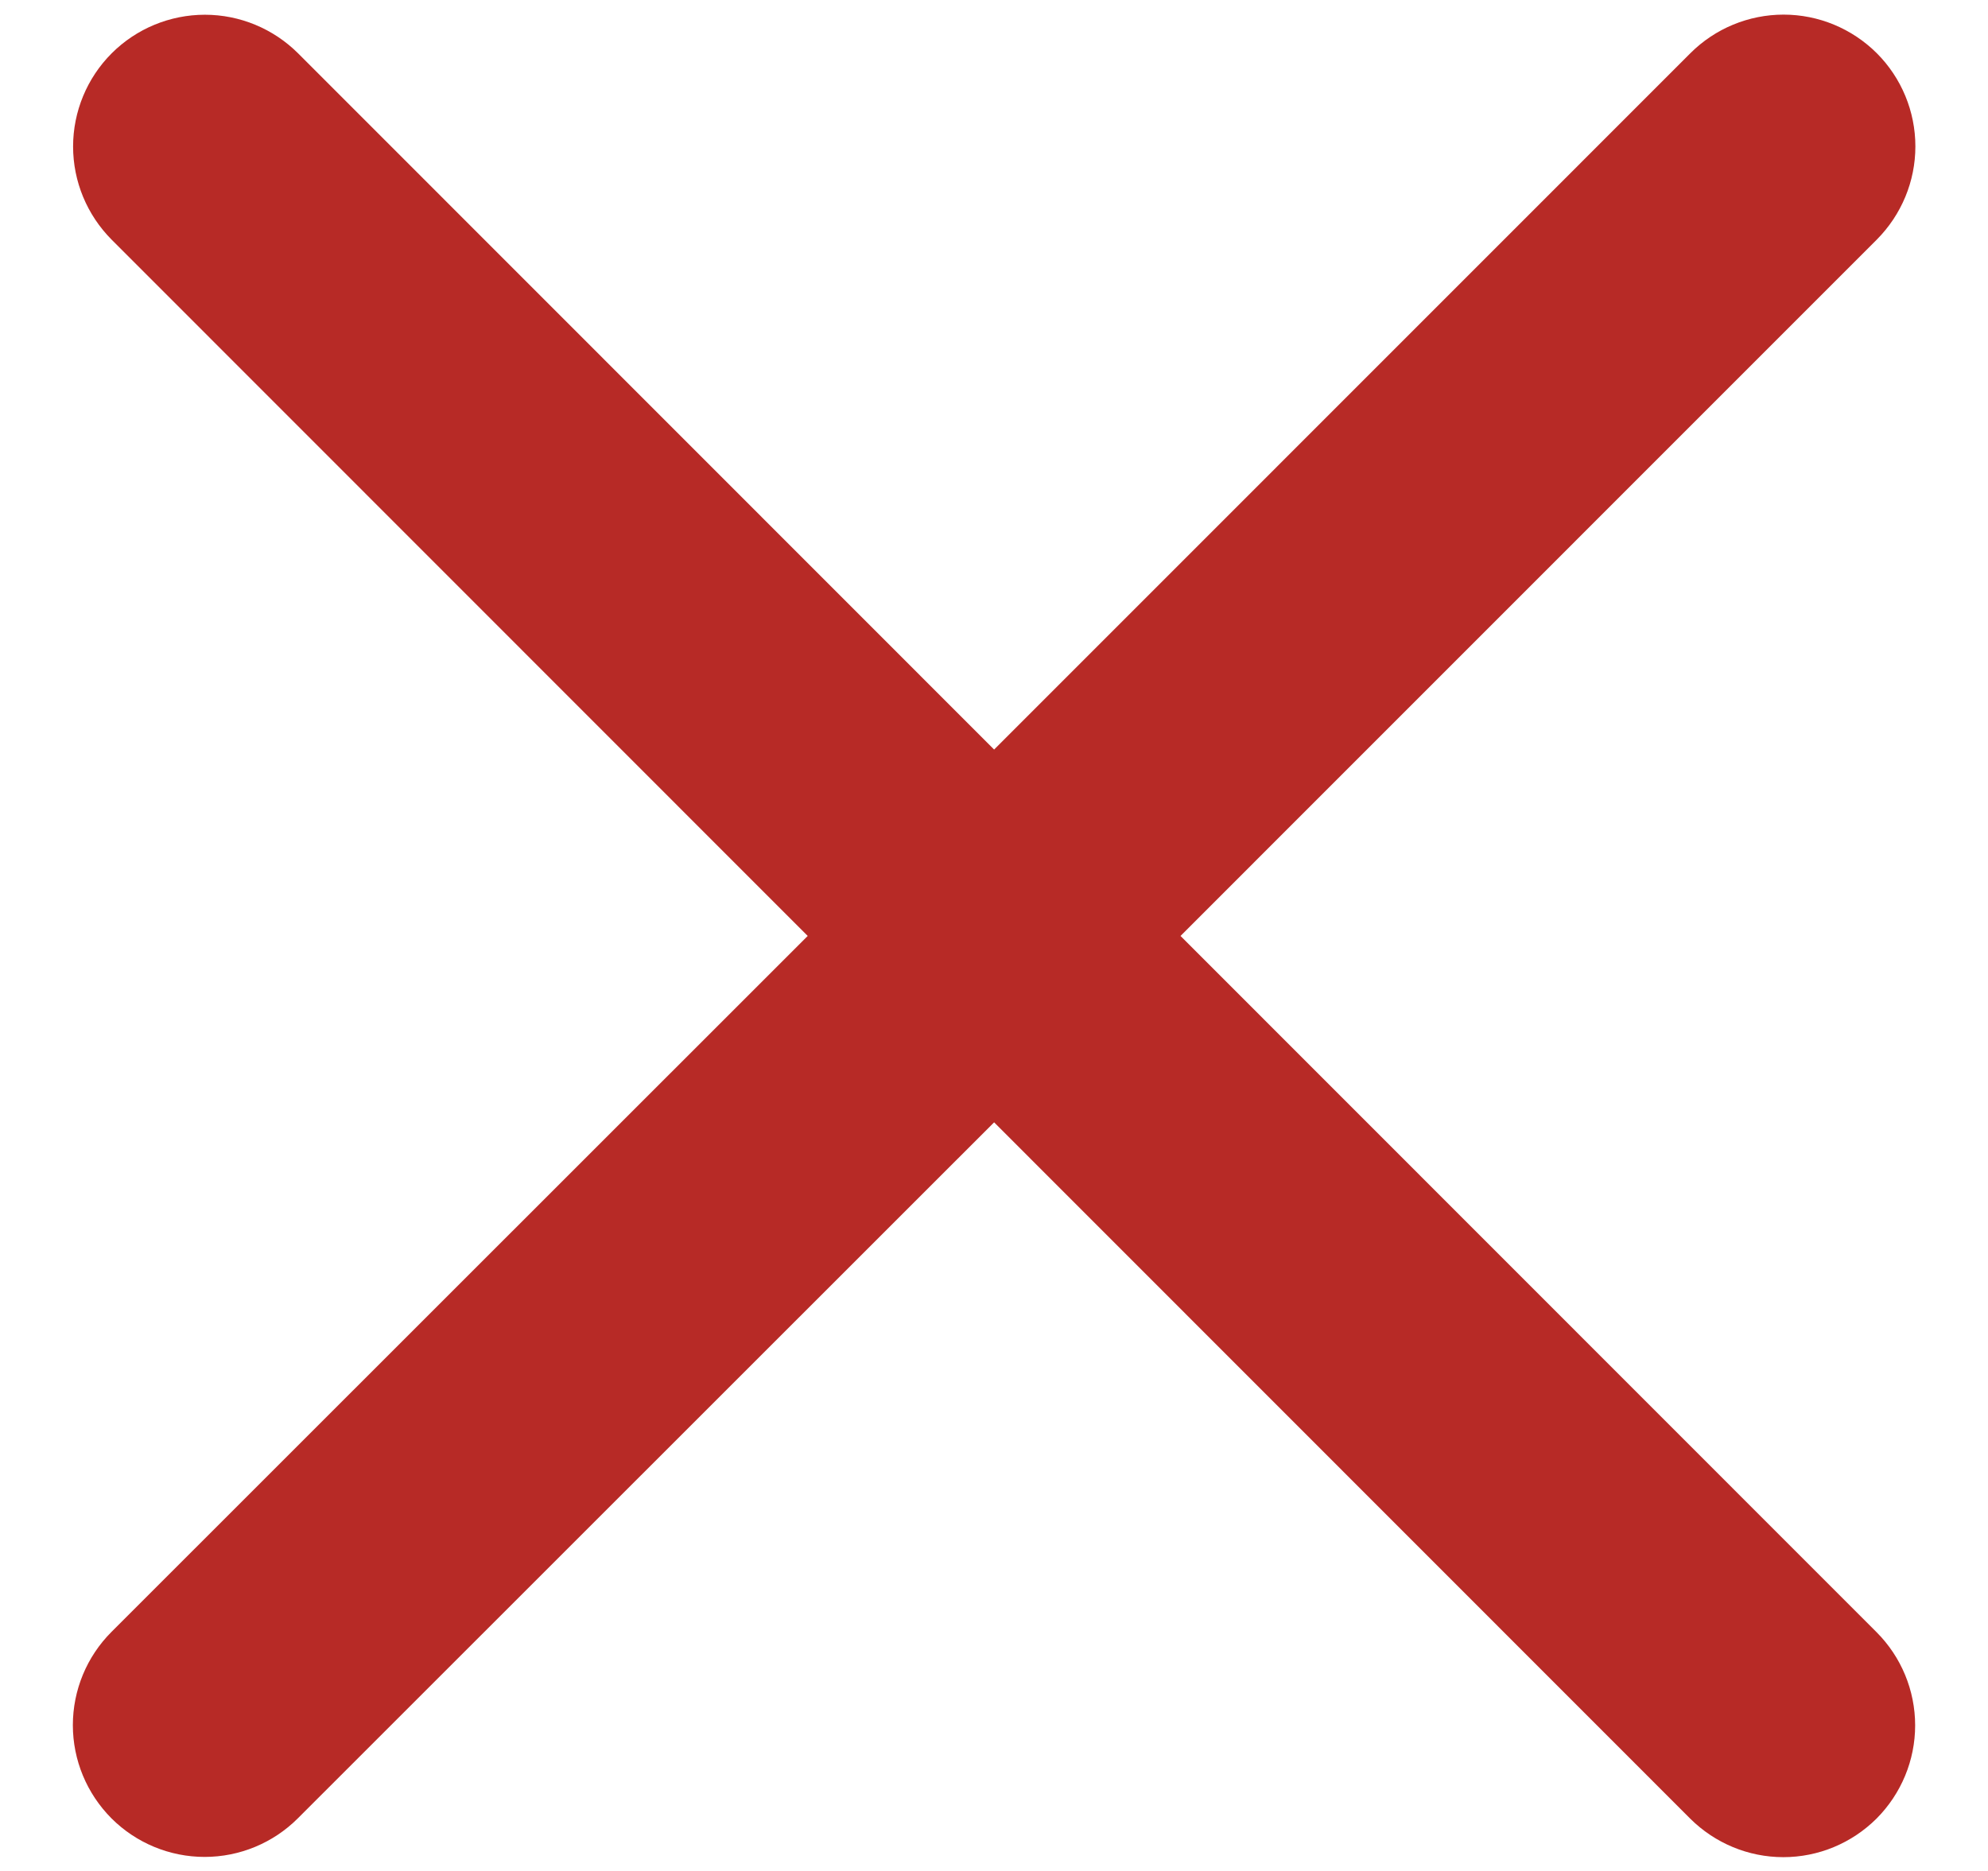<svg width="17" height="16" viewBox="0 0 17 16" fill="none" xmlns="http://www.w3.org/2000/svg">
<path d="M16.047 13.958C16.258 14.169 16.377 14.456 16.377 14.755C16.377 15.054 16.258 15.34 16.047 15.552C15.835 15.763 15.549 15.882 15.25 15.882C14.951 15.882 14.665 15.763 14.453 15.552L8.501 9.598L2.547 15.55C2.336 15.761 2.049 15.88 1.75 15.88C1.451 15.88 1.164 15.761 0.953 15.55C0.742 15.338 0.623 15.052 0.623 14.753C0.623 14.454 0.742 14.167 0.953 13.956L6.907 8.004L0.955 2.05C0.744 1.838 0.625 1.552 0.625 1.253C0.625 0.954 0.744 0.667 0.955 0.456C1.166 0.245 1.453 0.126 1.752 0.126C2.051 0.126 2.337 0.245 2.549 0.456L8.501 6.41L14.455 0.455C14.666 0.244 14.953 0.125 15.252 0.125C15.551 0.125 15.837 0.244 16.049 0.455C16.26 0.666 16.379 0.953 16.379 1.252C16.379 1.551 16.26 1.837 16.049 2.049L10.095 8.004L16.047 13.958Z" fill="#B72A26"/>
</svg>
